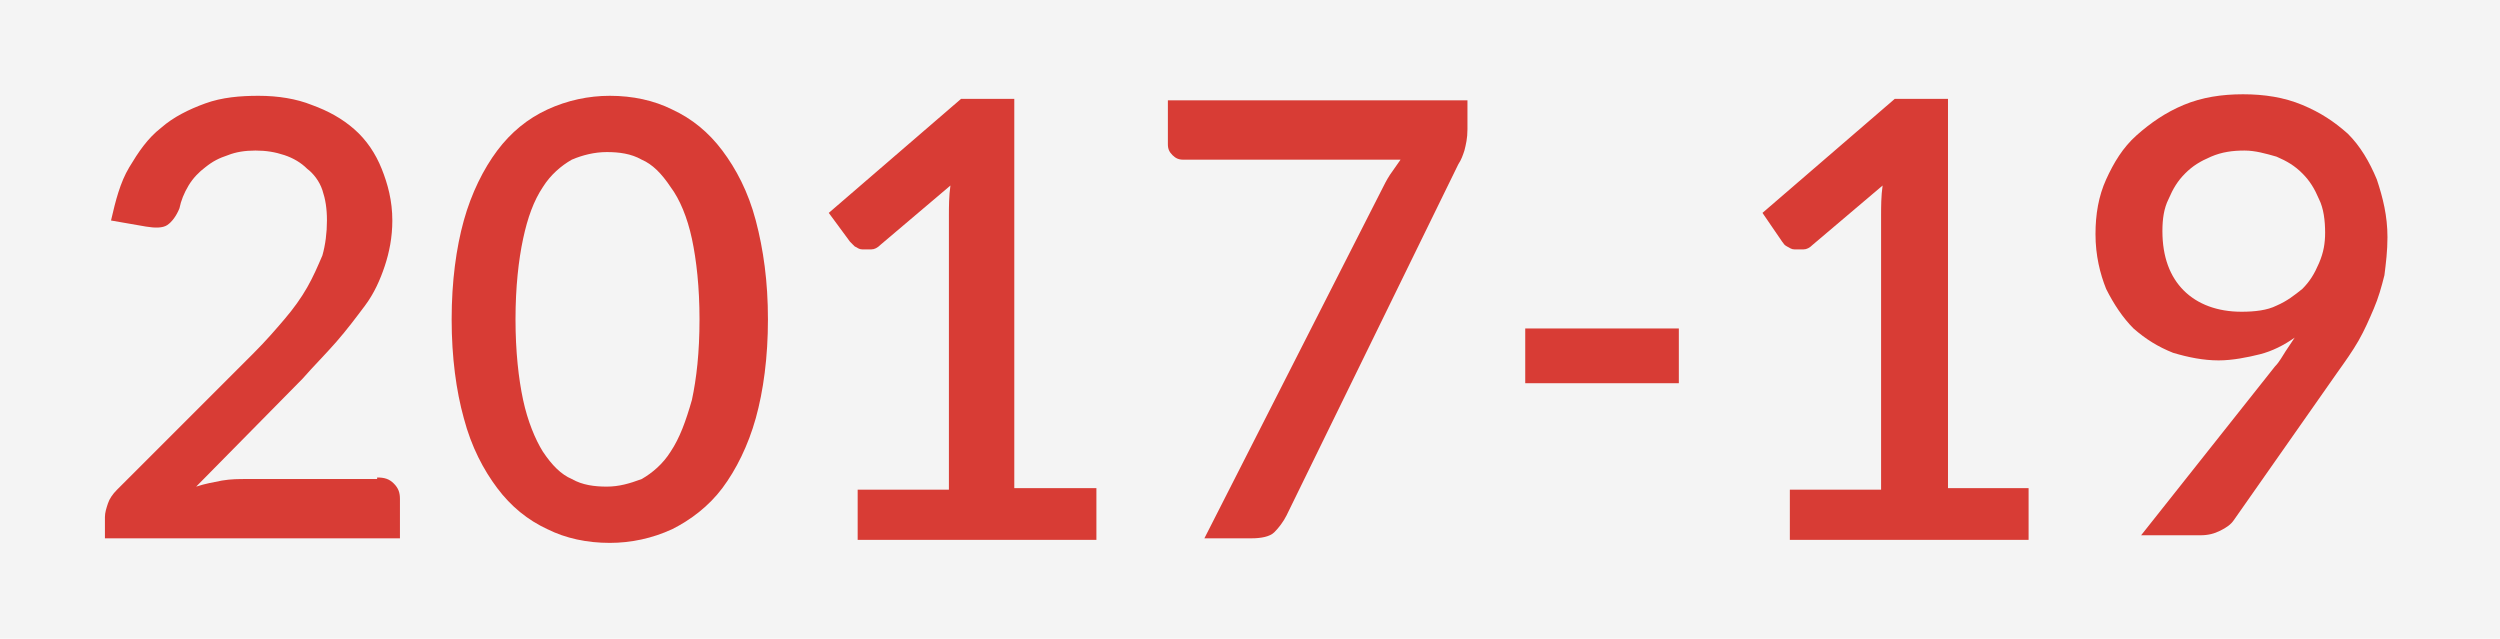 <?xml version="1.0" encoding="utf-8"?>
<!-- Generator: Adobe Illustrator 28.3.0, SVG Export Plug-In . SVG Version: 6.00 Build 0)  -->
<svg version="1.1" id="Layer_1" xmlns="http://www.w3.org/2000/svg" xmlns:xlink="http://www.w3.org/1999/xlink" x="0px" y="0px" viewBox="0 0 164.4 42" style="enable-background:new 0 0 164.4 42;" xml:space="preserve">
  <style type="text/css">
	.st0{fill:#F4F4F4;}
	.st1{fill:#D83C35;}
</style>
  <rect x="0" class="st0" width="164.4" height="42" />
  <g>
    <path class="st1" d="M24.8,31.4c0.5,0,0.8,0.1,1.1,0.4c0.3,0.3,0.4,0.6,0.4,1v2.6H6.9V34c0-0.3,0.1-0.6,0.2-0.9
		c0.1-0.3,0.3-0.6,0.6-0.9l9-9c0.8-0.8,1.4-1.5,2-2.2c0.6-0.7,1.1-1.4,1.5-2.1s0.7-1.4,1-2.1c0.2-0.7,0.3-1.5,0.3-2.3
		c0-0.8-0.1-1.4-0.3-2s-0.6-1.1-1-1.4c-0.4-0.4-0.9-0.7-1.5-0.9c-0.6-0.2-1.2-0.3-1.9-0.3c-0.7,0-1.3,0.1-1.8,0.3
		c-0.6,0.2-1,0.4-1.5,0.8c-0.4,0.3-0.8,0.7-1.1,1.2c-0.3,0.5-0.5,1-0.6,1.5c-0.2,0.5-0.5,0.9-0.8,1.1c-0.3,0.2-0.8,0.2-1.4,0.1
		l-2.3-0.4C7.6,13.2,7.9,12,8.5,11c0.6-1,1.2-1.9,2.1-2.6c0.8-0.7,1.8-1.2,2.9-1.6s2.3-0.5,3.5-0.5c1.3,0,2.5,0.2,3.5,0.6
		c1.1,0.4,2,0.9,2.8,1.6c0.8,0.7,1.4,1.6,1.8,2.6s0.7,2.1,0.7,3.4c0,1.1-0.2,2.1-0.5,3c-0.3,0.9-0.7,1.8-1.3,2.6s-1.2,1.6-1.9,2.4
		c-0.7,0.8-1.5,1.6-2.2,2.4l-7,7.1c0.6-0.2,1.2-0.3,1.7-0.4c0.6-0.1,1.1-0.1,1.6-0.1H24.8z" />
    <path class="st1" d="M50.5,21c0,2.5-0.3,4.7-0.8,6.5s-1.3,3.4-2.2,4.6c-0.9,1.2-2.1,2.1-3.3,2.7c-1.3,0.6-2.7,0.9-4.1,0.9
		c-1.5,0-2.9-0.3-4.1-0.9c-1.3-0.6-2.4-1.5-3.3-2.7c-0.9-1.2-1.7-2.7-2.2-4.6c-0.5-1.8-0.8-4-0.8-6.5s0.3-4.7,0.8-6.5
		c0.5-1.8,1.3-3.4,2.2-4.6c0.9-1.2,2-2.1,3.3-2.7c1.3-0.6,2.7-0.9,4.1-0.9c1.5,0,2.9,0.3,4.1,0.9c1.3,0.6,2.4,1.5,3.3,2.7
		c0.9,1.2,1.7,2.7,2.2,4.6S50.5,18.5,50.5,21z M46,21c0-2.1-0.2-3.9-0.5-5.3c-0.3-1.4-0.8-2.6-1.4-3.4c-0.6-0.9-1.2-1.5-1.9-1.8
		c-0.7-0.4-1.5-0.5-2.3-0.5c-0.8,0-1.6,0.2-2.3,0.5c-0.7,0.4-1.4,1-1.9,1.8c-0.6,0.9-1,2-1.3,3.4c-0.3,1.4-0.5,3.2-0.5,5.3
		s0.2,3.9,0.5,5.3c0.3,1.4,0.8,2.6,1.3,3.4c0.6,0.9,1.2,1.5,1.9,1.8c0.7,0.4,1.5,0.5,2.3,0.5c0.8,0,1.5-0.2,2.3-0.5
		c0.7-0.4,1.4-1,1.9-1.8c0.6-0.9,1-2,1.4-3.4C45.8,24.9,46,23.2,46,21z" />
    <path class="st1" d="M72.1,32.2v3.3H56.4v-3.3h6v-18c0-0.6,0-1.3,0.1-2l-4.6,3.9c-0.2,0.2-0.4,0.3-0.6,0.3s-0.4,0-0.6,0
		c-0.2,0-0.3-0.1-0.5-0.2c-0.1-0.1-0.2-0.2-0.3-0.3L54.5,14l8.7-7.5h3.5v25.6H72.1z" />
    <path class="st1" d="M96.5,6.6v1.9c0,0.6-0.1,1-0.2,1.4c-0.1,0.3-0.2,0.6-0.4,0.9L84.6,33.9c-0.2,0.4-0.5,0.8-0.8,1.1
		s-0.9,0.4-1.5,0.4h-3.1l11.6-22.8c0.2-0.4,0.4-0.8,0.6-1.1s0.5-0.7,0.7-1H77.8c-0.3,0-0.5-0.1-0.7-0.3c-0.2-0.2-0.3-0.4-0.3-0.7
		V6.6H96.5z" />
    <path class="st1" d="M100.3,21.6h10.1v3.6h-10.1V21.6z" />
    <path class="st1" d="M133.4,32.2v3.3h-15.7v-3.3h6v-18c0-0.6,0-1.3,0.1-2l-4.6,3.9c-0.2,0.2-0.4,0.3-0.6,0.3s-0.4,0-0.6,0
		c-0.2,0-0.3-0.1-0.5-0.2s-0.2-0.2-0.3-0.3l-1.3-1.9l8.7-7.5h3.5v25.6H133.4z" />
    <path class="st1" d="M149.6,24.1c0.3-0.3,0.5-0.7,0.7-1c0.2-0.3,0.4-0.6,0.6-0.9c-0.7,0.5-1.5,0.9-2.3,1.1s-1.8,0.4-2.7,0.4
		c-1,0-2-0.2-3-0.5c-1-0.4-1.8-0.9-2.6-1.6c-0.7-0.7-1.3-1.6-1.8-2.6c-0.4-1-0.7-2.2-0.7-3.6c0-1.3,0.2-2.5,0.7-3.6
		c0.5-1.1,1.1-2.1,2-2.9c0.9-0.8,1.9-1.5,3.1-2c1.2-0.5,2.5-0.7,3.9-0.7c1.4,0,2.7,0.2,3.9,0.7c1.2,0.5,2.1,1.1,3,1.9
		c0.8,0.8,1.4,1.8,1.9,3c0.4,1.2,0.7,2.4,0.7,3.8c0,0.9-0.1,1.7-0.2,2.5c-0.2,0.8-0.4,1.5-0.7,2.2c-0.3,0.7-0.6,1.4-1,2.1
		c-0.4,0.7-0.9,1.4-1.4,2.1l-6.8,9.7c-0.2,0.3-0.5,0.5-0.9,0.7c-0.4,0.2-0.8,0.3-1.3,0.3h-3.9L149.6,24.1z M142.2,15.2
		c0,1.7,0.5,3,1.4,3.9c0.9,0.9,2.2,1.4,3.8,1.4c0.9,0,1.7-0.1,2.3-0.4c0.7-0.3,1.2-0.7,1.7-1.1c0.5-0.5,0.8-1,1.1-1.7s0.4-1.3,0.4-2
		c0-0.8-0.1-1.6-0.4-2.2c-0.3-0.7-0.6-1.2-1.1-1.7s-1-0.8-1.7-1.1c-0.7-0.2-1.4-0.4-2.1-0.4c-0.8,0-1.5,0.1-2.2,0.4
		c-0.7,0.3-1.2,0.6-1.7,1.1c-0.5,0.5-0.8,1-1.1,1.7C142.3,13.7,142.2,14.4,142.2,15.2z" />
  </g>
</svg>